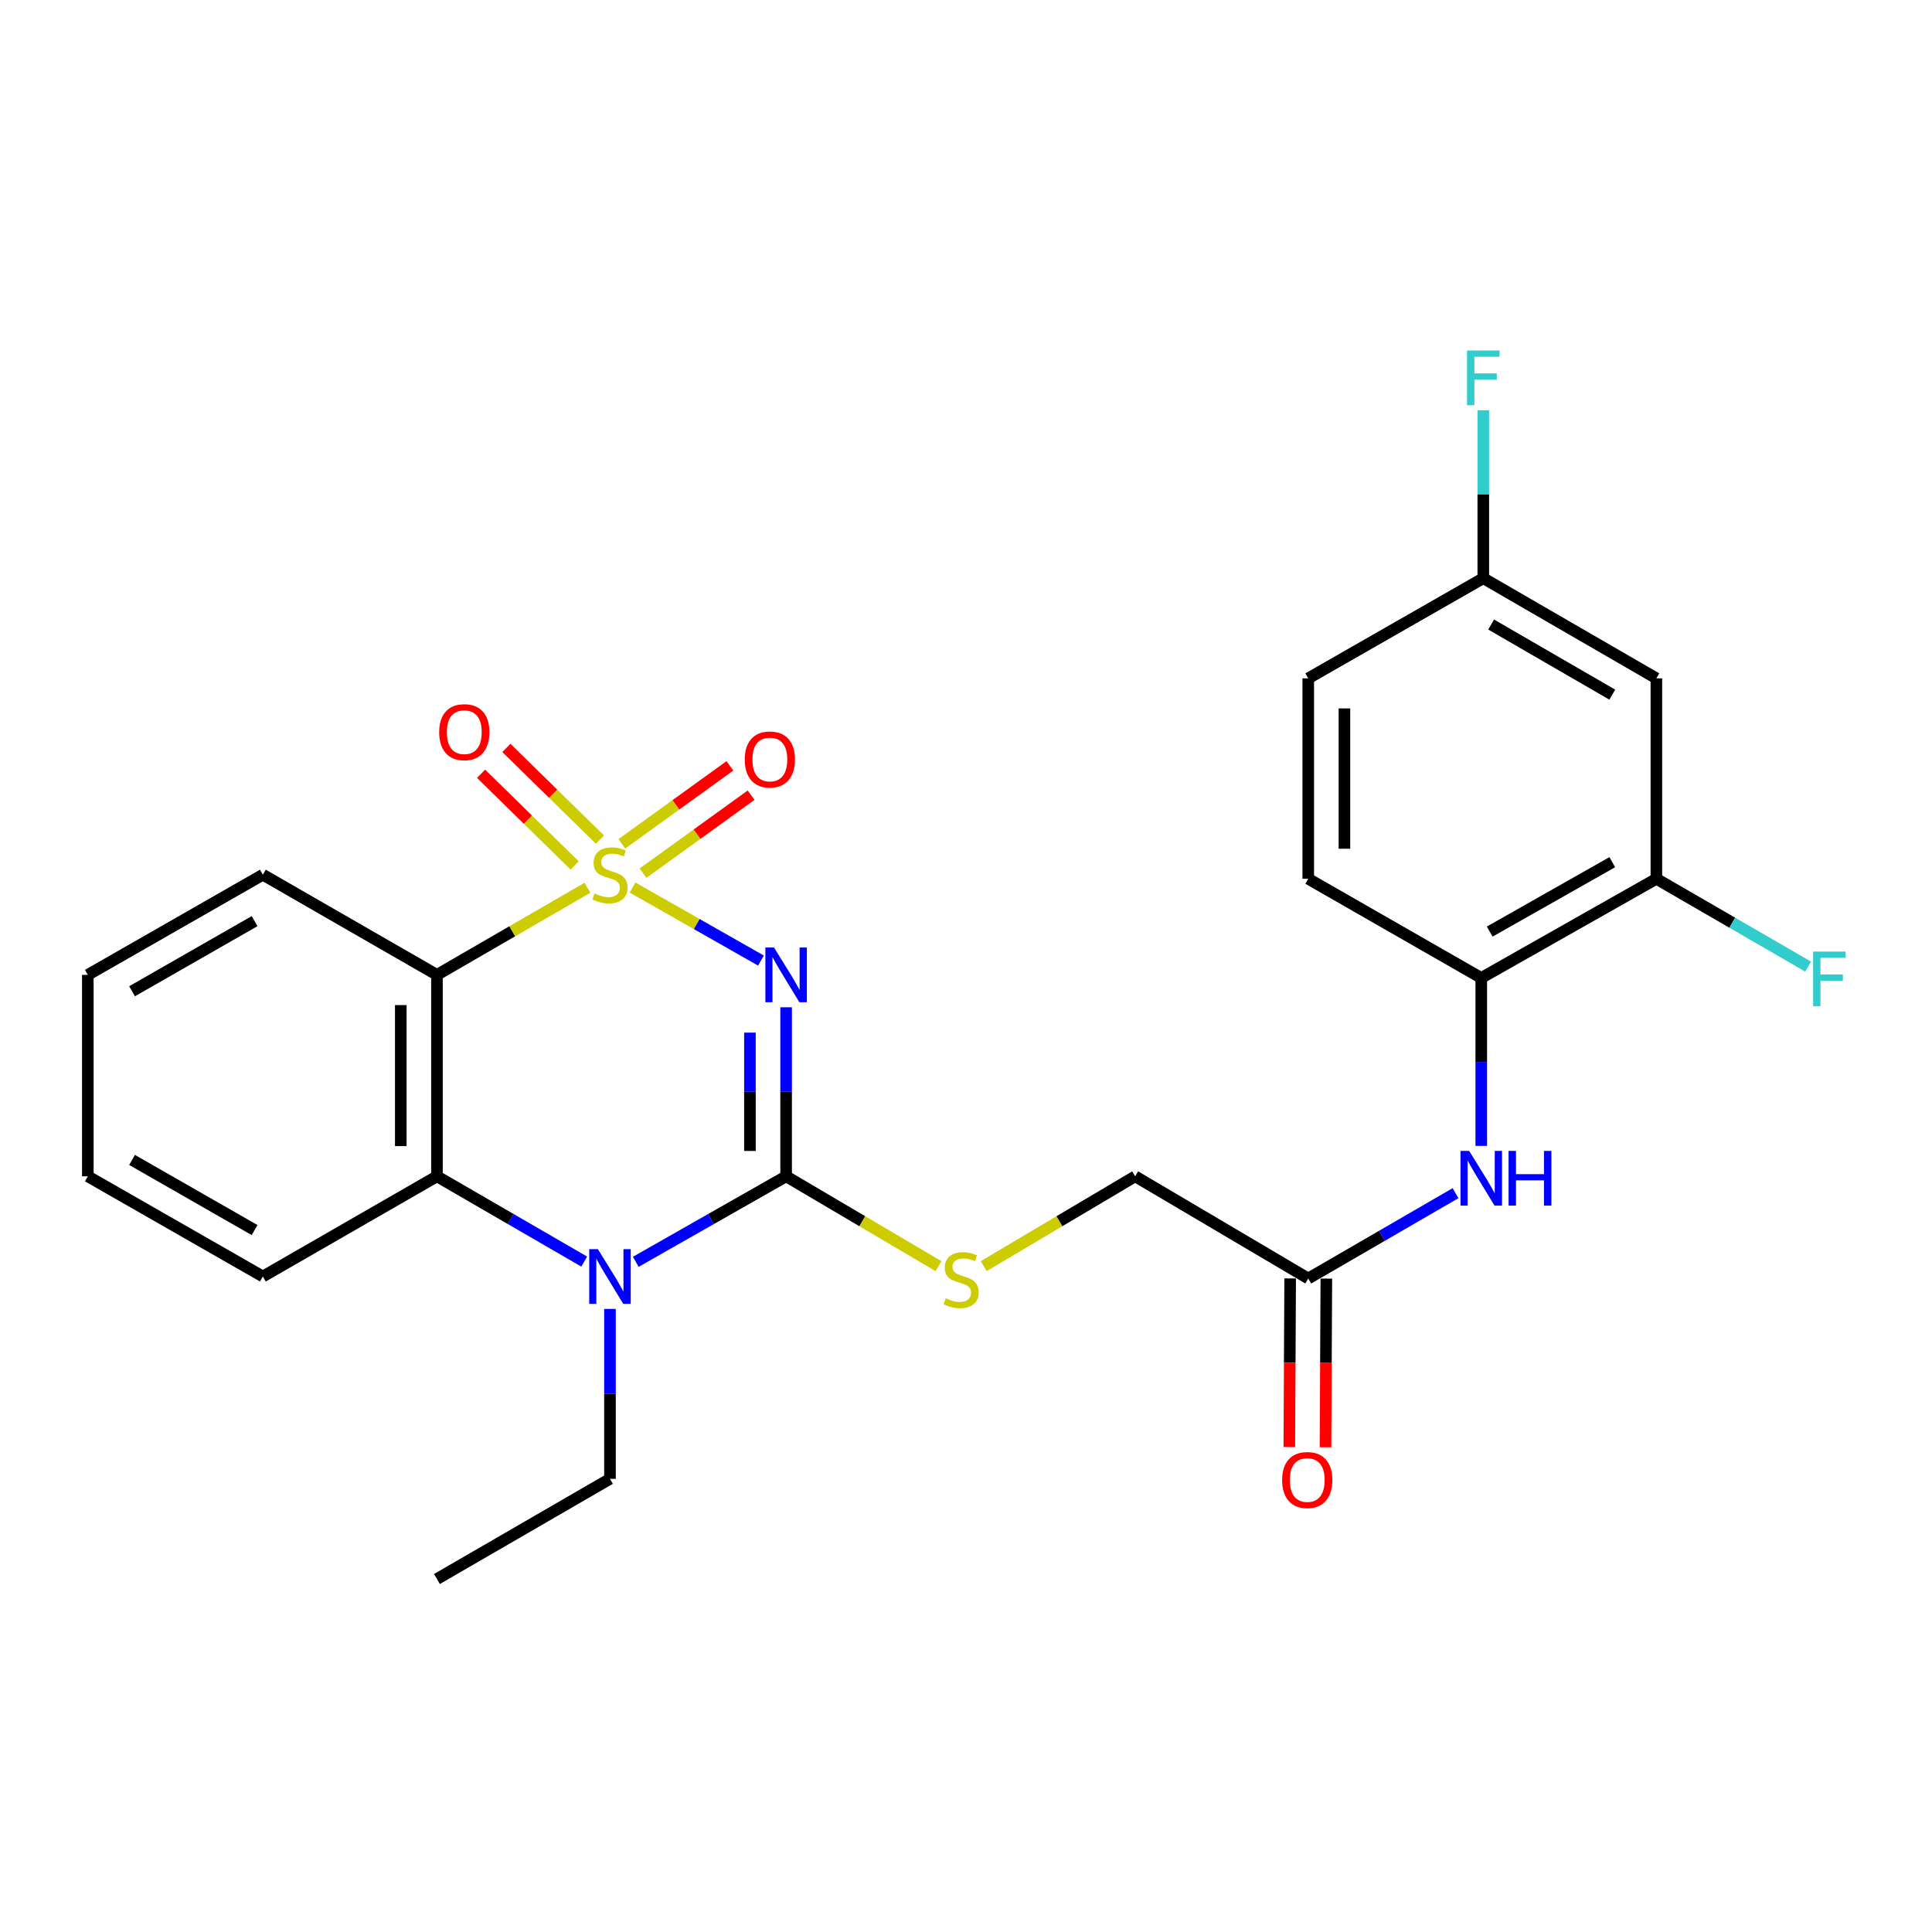 <?xml version='1.0' encoding='iso-8859-1'?>
<svg version='1.1' baseProfile='full'
              xmlns='http://www.w3.org/2000/svg'
                      xmlns:rdkit='http://www.rdkit.org/xml'
                      xmlns:xlink='http://www.w3.org/1999/xlink'
                  xml:space='preserve'
width='1000px' height='1000px' viewBox='0 0 1000 1000'>
<!-- END OF HEADER -->
<rect style='opacity:1.0;fill:#FFFFFF;stroke:none' width='1000' height='1000' x='0' y='0'> </rect>
<path class='bond-0' d='M 327.421,459.404 L 360.644,478.295' style='fill:none;fill-rule:evenodd;stroke:#CCCC00;stroke-width:6px;stroke-linecap:butt;stroke-linejoin:miter;stroke-opacity:1' />
<path class='bond-0' d='M 360.644,478.295 L 393.867,497.187' style='fill:none;fill-rule:evenodd;stroke:#0000FF;stroke-width:6px;stroke-linecap:butt;stroke-linejoin:miter;stroke-opacity:1' />
<path class='bond-2' d='M 304.052,459.504 L 265.11,482.049' style='fill:none;fill-rule:evenodd;stroke:#CCCC00;stroke-width:6px;stroke-linecap:butt;stroke-linejoin:miter;stroke-opacity:1' />
<path class='bond-2' d='M 265.11,482.049 L 226.169,504.594' style='fill:none;fill-rule:evenodd;stroke:#000000;stroke-width:6px;stroke-linecap:butt;stroke-linejoin:miter;stroke-opacity:1' />
<path class='bond-5' d='M 332.83,451.949 L 360.796,431.767' style='fill:none;fill-rule:evenodd;stroke:#CCCC00;stroke-width:6px;stroke-linecap:butt;stroke-linejoin:miter;stroke-opacity:1' />
<path class='bond-5' d='M 360.796,431.767 L 388.763,411.585' style='fill:none;fill-rule:evenodd;stroke:#FF0000;stroke-width:6px;stroke-linecap:butt;stroke-linejoin:miter;stroke-opacity:1' />
<path class='bond-5' d='M 321.871,436.762 L 349.837,416.58' style='fill:none;fill-rule:evenodd;stroke:#CCCC00;stroke-width:6px;stroke-linecap:butt;stroke-linejoin:miter;stroke-opacity:1' />
<path class='bond-5' d='M 349.837,416.58 L 377.803,396.399' style='fill:none;fill-rule:evenodd;stroke:#FF0000;stroke-width:6px;stroke-linecap:butt;stroke-linejoin:miter;stroke-opacity:1' />
<path class='bond-6' d='M 310.553,434.581 L 286.326,410.849' style='fill:none;fill-rule:evenodd;stroke:#CCCC00;stroke-width:6px;stroke-linecap:butt;stroke-linejoin:miter;stroke-opacity:1' />
<path class='bond-6' d='M 286.326,410.849 L 262.1,387.117' style='fill:none;fill-rule:evenodd;stroke:#FF0000;stroke-width:6px;stroke-linecap:butt;stroke-linejoin:miter;stroke-opacity:1' />
<path class='bond-6' d='M 297.448,447.959 L 273.221,424.227' style='fill:none;fill-rule:evenodd;stroke:#CCCC00;stroke-width:6px;stroke-linecap:butt;stroke-linejoin:miter;stroke-opacity:1' />
<path class='bond-6' d='M 273.221,424.227 L 248.994,400.495' style='fill:none;fill-rule:evenodd;stroke:#FF0000;stroke-width:6px;stroke-linecap:butt;stroke-linejoin:miter;stroke-opacity:1' />
<path class='bond-1' d='M 406.893,521.361 L 406.893,565.109' style='fill:none;fill-rule:evenodd;stroke:#0000FF;stroke-width:6px;stroke-linecap:butt;stroke-linejoin:miter;stroke-opacity:1' />
<path class='bond-1' d='M 406.893,565.109 L 406.893,608.857' style='fill:none;fill-rule:evenodd;stroke:#000000;stroke-width:6px;stroke-linecap:butt;stroke-linejoin:miter;stroke-opacity:1' />
<path class='bond-1' d='M 388.165,534.485 L 388.165,565.109' style='fill:none;fill-rule:evenodd;stroke:#0000FF;stroke-width:6px;stroke-linecap:butt;stroke-linejoin:miter;stroke-opacity:1' />
<path class='bond-1' d='M 388.165,565.109 L 388.165,595.732' style='fill:none;fill-rule:evenodd;stroke:#000000;stroke-width:6px;stroke-linecap:butt;stroke-linejoin:miter;stroke-opacity:1' />
<path class='bond-7' d='M 406.893,608.857 L 446.334,632.113' style='fill:none;fill-rule:evenodd;stroke:#000000;stroke-width:6px;stroke-linecap:butt;stroke-linejoin:miter;stroke-opacity:1' />
<path class='bond-7' d='M 446.334,632.113 L 485.775,655.369' style='fill:none;fill-rule:evenodd;stroke:#CCCC00;stroke-width:6px;stroke-linecap:butt;stroke-linejoin:miter;stroke-opacity:1' />
<path class='bond-26' d='M 406.893,608.857 L 367.987,630.985' style='fill:none;fill-rule:evenodd;stroke:#000000;stroke-width:6px;stroke-linecap:butt;stroke-linejoin:miter;stroke-opacity:1' />
<path class='bond-26' d='M 367.987,630.985 L 329.081,653.112' style='fill:none;fill-rule:evenodd;stroke:#0000FF;stroke-width:6px;stroke-linecap:butt;stroke-linejoin:miter;stroke-opacity:1' />
<path class='bond-4' d='M 226.169,504.594 L 226.169,608.857' style='fill:none;fill-rule:evenodd;stroke:#000000;stroke-width:6px;stroke-linecap:butt;stroke-linejoin:miter;stroke-opacity:1' />
<path class='bond-4' d='M 207.441,520.234 L 207.441,593.217' style='fill:none;fill-rule:evenodd;stroke:#000000;stroke-width:6px;stroke-linecap:butt;stroke-linejoin:miter;stroke-opacity:1' />
<path class='bond-19' d='M 226.169,504.594 L 136.066,452.749' style='fill:none;fill-rule:evenodd;stroke:#000000;stroke-width:6px;stroke-linecap:butt;stroke-linejoin:miter;stroke-opacity:1' />
<path class='bond-3' d='M 302.392,652.995 L 264.28,630.926' style='fill:none;fill-rule:evenodd;stroke:#0000FF;stroke-width:6px;stroke-linecap:butt;stroke-linejoin:miter;stroke-opacity:1' />
<path class='bond-3' d='M 264.28,630.926 L 226.169,608.857' style='fill:none;fill-rule:evenodd;stroke:#000000;stroke-width:6px;stroke-linecap:butt;stroke-linejoin:miter;stroke-opacity:1' />
<path class='bond-18' d='M 315.719,677.491 L 315.719,721.467' style='fill:none;fill-rule:evenodd;stroke:#0000FF;stroke-width:6px;stroke-linecap:butt;stroke-linejoin:miter;stroke-opacity:1' />
<path class='bond-18' d='M 315.719,721.467 L 315.719,765.443' style='fill:none;fill-rule:evenodd;stroke:#000000;stroke-width:6px;stroke-linecap:butt;stroke-linejoin:miter;stroke-opacity:1' />
<path class='bond-22' d='M 226.169,608.857 L 136.066,660.712' style='fill:none;fill-rule:evenodd;stroke:#000000;stroke-width:6px;stroke-linecap:butt;stroke-linejoin:miter;stroke-opacity:1' />
<path class='bond-15' d='M 509.182,655.336 L 548.374,632.096' style='fill:none;fill-rule:evenodd;stroke:#CCCC00;stroke-width:6px;stroke-linecap:butt;stroke-linejoin:miter;stroke-opacity:1' />
<path class='bond-15' d='M 548.374,632.096 L 587.565,608.857' style='fill:none;fill-rule:evenodd;stroke:#000000;stroke-width:6px;stroke-linecap:butt;stroke-linejoin:miter;stroke-opacity:1' />
<path class='bond-8' d='M 753.37,617.588 L 715.259,639.67' style='fill:none;fill-rule:evenodd;stroke:#0000FF;stroke-width:6px;stroke-linecap:butt;stroke-linejoin:miter;stroke-opacity:1' />
<path class='bond-8' d='M 715.259,639.67 L 677.147,661.753' style='fill:none;fill-rule:evenodd;stroke:#000000;stroke-width:6px;stroke-linecap:butt;stroke-linejoin:miter;stroke-opacity:1' />
<path class='bond-9' d='M 766.698,593.114 L 766.698,549.65' style='fill:none;fill-rule:evenodd;stroke:#0000FF;stroke-width:6px;stroke-linecap:butt;stroke-linejoin:miter;stroke-opacity:1' />
<path class='bond-9' d='M 766.698,549.65 L 766.698,506.186' style='fill:none;fill-rule:evenodd;stroke:#000000;stroke-width:6px;stroke-linecap:butt;stroke-linejoin:miter;stroke-opacity:1' />
<path class='bond-10' d='M 766.698,506.186 L 857.341,454.861' style='fill:none;fill-rule:evenodd;stroke:#000000;stroke-width:6px;stroke-linecap:butt;stroke-linejoin:miter;stroke-opacity:1' />
<path class='bond-10' d='M 771.066,482.191 L 834.517,446.263' style='fill:none;fill-rule:evenodd;stroke:#000000;stroke-width:6px;stroke-linecap:butt;stroke-linejoin:miter;stroke-opacity:1' />
<path class='bond-14' d='M 766.698,506.186 L 677.147,454.861' style='fill:none;fill-rule:evenodd;stroke:#000000;stroke-width:6px;stroke-linecap:butt;stroke-linejoin:miter;stroke-opacity:1' />
<path class='bond-12' d='M 857.341,454.861 L 857.341,351.119' style='fill:none;fill-rule:evenodd;stroke:#000000;stroke-width:6px;stroke-linecap:butt;stroke-linejoin:miter;stroke-opacity:1' />
<path class='bond-17' d='M 857.341,454.861 L 896.613,477.589' style='fill:none;fill-rule:evenodd;stroke:#000000;stroke-width:6px;stroke-linecap:butt;stroke-linejoin:miter;stroke-opacity:1' />
<path class='bond-17' d='M 896.613,477.589 L 935.885,500.316' style='fill:none;fill-rule:evenodd;stroke:#33CCCC;stroke-width:6px;stroke-linecap:butt;stroke-linejoin:miter;stroke-opacity:1' />
<path class='bond-11' d='M 677.147,661.753 L 587.565,608.857' style='fill:none;fill-rule:evenodd;stroke:#000000;stroke-width:6px;stroke-linecap:butt;stroke-linejoin:miter;stroke-opacity:1' />
<path class='bond-13' d='M 667.783,661.706 L 667.565,705.354' style='fill:none;fill-rule:evenodd;stroke:#000000;stroke-width:6px;stroke-linecap:butt;stroke-linejoin:miter;stroke-opacity:1' />
<path class='bond-13' d='M 667.565,705.354 L 667.347,749.001' style='fill:none;fill-rule:evenodd;stroke:#FF0000;stroke-width:6px;stroke-linecap:butt;stroke-linejoin:miter;stroke-opacity:1' />
<path class='bond-13' d='M 686.511,661.799 L 686.293,705.447' style='fill:none;fill-rule:evenodd;stroke:#000000;stroke-width:6px;stroke-linecap:butt;stroke-linejoin:miter;stroke-opacity:1' />
<path class='bond-13' d='M 686.293,705.447 L 686.075,749.095' style='fill:none;fill-rule:evenodd;stroke:#FF0000;stroke-width:6px;stroke-linecap:butt;stroke-linejoin:miter;stroke-opacity:1' />
<path class='bond-28' d='M 857.341,351.119 L 767.749,299.274' style='fill:none;fill-rule:evenodd;stroke:#000000;stroke-width:6px;stroke-linecap:butt;stroke-linejoin:miter;stroke-opacity:1' />
<path class='bond-28' d='M 834.522,359.552 L 771.807,323.26' style='fill:none;fill-rule:evenodd;stroke:#000000;stroke-width:6px;stroke-linecap:butt;stroke-linejoin:miter;stroke-opacity:1' />
<path class='bond-20' d='M 677.147,454.861 L 677.147,351.119' style='fill:none;fill-rule:evenodd;stroke:#000000;stroke-width:6px;stroke-linecap:butt;stroke-linejoin:miter;stroke-opacity:1' />
<path class='bond-20' d='M 695.875,439.3 L 695.875,366.68' style='fill:none;fill-rule:evenodd;stroke:#000000;stroke-width:6px;stroke-linecap:butt;stroke-linejoin:miter;stroke-opacity:1' />
<path class='bond-16' d='M 767.749,299.274 L 677.147,351.119' style='fill:none;fill-rule:evenodd;stroke:#000000;stroke-width:6px;stroke-linecap:butt;stroke-linejoin:miter;stroke-opacity:1' />
<path class='bond-21' d='M 767.749,299.274 L 767.749,255.805' style='fill:none;fill-rule:evenodd;stroke:#000000;stroke-width:6px;stroke-linecap:butt;stroke-linejoin:miter;stroke-opacity:1' />
<path class='bond-21' d='M 767.749,255.805 L 767.749,212.336' style='fill:none;fill-rule:evenodd;stroke:#33CCCC;stroke-width:6px;stroke-linecap:butt;stroke-linejoin:miter;stroke-opacity:1' />
<path class='bond-23' d='M 315.719,765.443 L 226.169,817.288' style='fill:none;fill-rule:evenodd;stroke:#000000;stroke-width:6px;stroke-linecap:butt;stroke-linejoin:miter;stroke-opacity:1' />
<path class='bond-24' d='M 136.066,452.749 L 45.455,504.594' style='fill:none;fill-rule:evenodd;stroke:#000000;stroke-width:6px;stroke-linecap:butt;stroke-linejoin:miter;stroke-opacity:1' />
<path class='bond-24' d='M 131.775,476.781 L 68.347,513.073' style='fill:none;fill-rule:evenodd;stroke:#000000;stroke-width:6px;stroke-linecap:butt;stroke-linejoin:miter;stroke-opacity:1' />
<path class='bond-27' d='M 136.066,660.712 L 45.455,608.857' style='fill:none;fill-rule:evenodd;stroke:#000000;stroke-width:6px;stroke-linecap:butt;stroke-linejoin:miter;stroke-opacity:1' />
<path class='bond-27' d='M 131.777,636.68 L 68.348,600.381' style='fill:none;fill-rule:evenodd;stroke:#000000;stroke-width:6px;stroke-linecap:butt;stroke-linejoin:miter;stroke-opacity:1' />
<path class='bond-25' d='M 45.455,504.594 L 45.455,608.857' style='fill:none;fill-rule:evenodd;stroke:#000000;stroke-width:6px;stroke-linecap:butt;stroke-linejoin:miter;stroke-opacity:1' />
<path  class='atom-0' d='M 307.719 462.469
Q 308.039 462.589, 309.359 463.149
Q 310.679 463.709, 312.119 464.069
Q 313.599 464.389, 315.039 464.389
Q 317.719 464.389, 319.279 463.109
Q 320.839 461.789, 320.839 459.509
Q 320.839 457.949, 320.039 456.989
Q 319.279 456.029, 318.079 455.509
Q 316.879 454.989, 314.879 454.389
Q 312.359 453.629, 310.839 452.909
Q 309.359 452.189, 308.279 450.669
Q 307.239 449.149, 307.239 446.589
Q 307.239 443.029, 309.639 440.829
Q 312.079 438.629, 316.879 438.629
Q 320.159 438.629, 323.879 440.189
L 322.959 443.269
Q 319.559 441.869, 316.999 441.869
Q 314.239 441.869, 312.719 443.029
Q 311.199 444.149, 311.239 446.109
Q 311.239 447.629, 311.999 448.549
Q 312.799 449.469, 313.919 449.989
Q 315.079 450.509, 316.999 451.109
Q 319.559 451.909, 321.079 452.709
Q 322.599 453.509, 323.679 455.149
Q 324.799 456.749, 324.799 459.509
Q 324.799 463.429, 322.159 465.549
Q 319.559 467.629, 315.199 467.629
Q 312.679 467.629, 310.759 467.069
Q 308.879 466.549, 306.639 465.629
L 307.719 462.469
' fill='#CCCC00'/>
<path  class='atom-1' d='M 400.633 490.434
L 409.913 505.434
Q 410.833 506.914, 412.313 509.594
Q 413.793 512.274, 413.873 512.434
L 413.873 490.434
L 417.633 490.434
L 417.633 518.754
L 413.753 518.754
L 403.793 502.354
Q 402.633 500.434, 401.393 498.234
Q 400.193 496.034, 399.833 495.354
L 399.833 518.754
L 396.153 518.754
L 396.153 490.434
L 400.633 490.434
' fill='#0000FF'/>
<path  class='atom-4' d='M 309.459 646.552
L 318.739 661.552
Q 319.659 663.032, 321.139 665.712
Q 322.619 668.392, 322.699 668.552
L 322.699 646.552
L 326.459 646.552
L 326.459 674.872
L 322.579 674.872
L 312.619 658.472
Q 311.459 656.552, 310.219 654.352
Q 309.019 652.152, 308.659 651.472
L 308.659 674.872
L 304.979 674.872
L 304.979 646.552
L 309.459 646.552
' fill='#0000FF'/>
<path  class='atom-6' d='M 385.476 393.108
Q 385.476 386.308, 388.836 382.508
Q 392.196 378.708, 398.476 378.708
Q 404.756 378.708, 408.116 382.508
Q 411.476 386.308, 411.476 393.108
Q 411.476 399.988, 408.076 403.908
Q 404.676 407.788, 398.476 407.788
Q 392.236 407.788, 388.836 403.908
Q 385.476 400.028, 385.476 393.108
M 398.476 404.588
Q 402.796 404.588, 405.116 401.708
Q 407.476 398.788, 407.476 393.108
Q 407.476 387.548, 405.116 384.748
Q 402.796 381.908, 398.476 381.908
Q 394.156 381.908, 391.796 384.708
Q 389.476 387.508, 389.476 393.108
Q 389.476 398.828, 391.796 401.708
Q 394.156 404.588, 398.476 404.588
' fill='#FF0000'/>
<path  class='atom-7' d='M 227.318 378.968
Q 227.318 372.168, 230.678 368.368
Q 234.038 364.568, 240.318 364.568
Q 246.598 364.568, 249.958 368.368
Q 253.318 372.168, 253.318 378.968
Q 253.318 385.848, 249.918 389.768
Q 246.518 393.648, 240.318 393.648
Q 234.078 393.648, 230.678 389.768
Q 227.318 385.888, 227.318 378.968
M 240.318 390.448
Q 244.638 390.448, 246.958 387.568
Q 249.318 384.648, 249.318 378.968
Q 249.318 373.408, 246.958 370.608
Q 244.638 367.768, 240.318 367.768
Q 235.998 367.768, 233.638 370.568
Q 231.318 373.368, 231.318 378.968
Q 231.318 384.688, 233.638 387.568
Q 235.998 390.448, 240.318 390.448
' fill='#FF0000'/>
<path  class='atom-8' d='M 489.484 671.993
Q 489.804 672.113, 491.124 672.673
Q 492.444 673.233, 493.884 673.593
Q 495.364 673.913, 496.804 673.913
Q 499.484 673.913, 501.044 672.633
Q 502.604 671.313, 502.604 669.033
Q 502.604 667.473, 501.804 666.513
Q 501.044 665.553, 499.844 665.033
Q 498.644 664.513, 496.644 663.913
Q 494.124 663.153, 492.604 662.433
Q 491.124 661.713, 490.044 660.193
Q 489.004 658.673, 489.004 656.113
Q 489.004 652.553, 491.404 650.353
Q 493.844 648.153, 498.644 648.153
Q 501.924 648.153, 505.644 649.713
L 504.724 652.793
Q 501.324 651.393, 498.764 651.393
Q 496.004 651.393, 494.484 652.553
Q 492.964 653.673, 493.004 655.633
Q 493.004 657.153, 493.764 658.073
Q 494.564 658.993, 495.684 659.513
Q 496.844 660.033, 498.764 660.633
Q 501.324 661.433, 502.844 662.233
Q 504.364 663.033, 505.444 664.673
Q 506.564 666.273, 506.564 669.033
Q 506.564 672.953, 503.924 675.073
Q 501.324 677.153, 496.964 677.153
Q 494.444 677.153, 492.524 676.593
Q 490.644 676.073, 488.404 675.153
L 489.484 671.993
' fill='#CCCC00'/>
<path  class='atom-9' d='M 760.438 595.706
L 769.718 610.706
Q 770.638 612.186, 772.118 614.866
Q 773.598 617.546, 773.678 617.706
L 773.678 595.706
L 777.438 595.706
L 777.438 624.026
L 773.558 624.026
L 763.598 607.626
Q 762.438 605.706, 761.198 603.506
Q 759.998 601.306, 759.638 600.626
L 759.638 624.026
L 755.958 624.026
L 755.958 595.706
L 760.438 595.706
' fill='#0000FF'/>
<path  class='atom-9' d='M 780.838 595.706
L 784.678 595.706
L 784.678 607.746
L 799.158 607.746
L 799.158 595.706
L 802.998 595.706
L 802.998 624.026
L 799.158 624.026
L 799.158 610.946
L 784.678 610.946
L 784.678 624.026
L 780.838 624.026
L 780.838 595.706
' fill='#0000FF'/>
<path  class='atom-14' d='M 663.627 766.054
Q 663.627 759.254, 666.987 755.454
Q 670.347 751.654, 676.627 751.654
Q 682.907 751.654, 686.267 755.454
Q 689.627 759.254, 689.627 766.054
Q 689.627 772.934, 686.227 776.854
Q 682.827 780.734, 676.627 780.734
Q 670.387 780.734, 666.987 776.854
Q 663.627 772.974, 663.627 766.054
M 676.627 777.534
Q 680.947 777.534, 683.267 774.654
Q 685.627 771.734, 685.627 766.054
Q 685.627 760.494, 683.267 757.694
Q 680.947 754.854, 676.627 754.854
Q 672.307 754.854, 669.947 757.654
Q 667.627 760.454, 667.627 766.054
Q 667.627 771.774, 669.947 774.654
Q 672.307 777.534, 676.627 777.534
' fill='#FF0000'/>
<path  class='atom-18' d='M 938.471 492.526
L 955.311 492.526
L 955.311 495.766
L 942.271 495.766
L 942.271 504.366
L 953.871 504.366
L 953.871 507.646
L 942.271 507.646
L 942.271 520.846
L 938.471 520.846
L 938.471 492.526
' fill='#33CCCC'/>
<path  class='atom-22' d='M 759.329 181.424
L 776.169 181.424
L 776.169 184.664
L 763.129 184.664
L 763.129 193.264
L 774.729 193.264
L 774.729 196.544
L 763.129 196.544
L 763.129 209.744
L 759.329 209.744
L 759.329 181.424
' fill='#33CCCC'/>
</svg>

